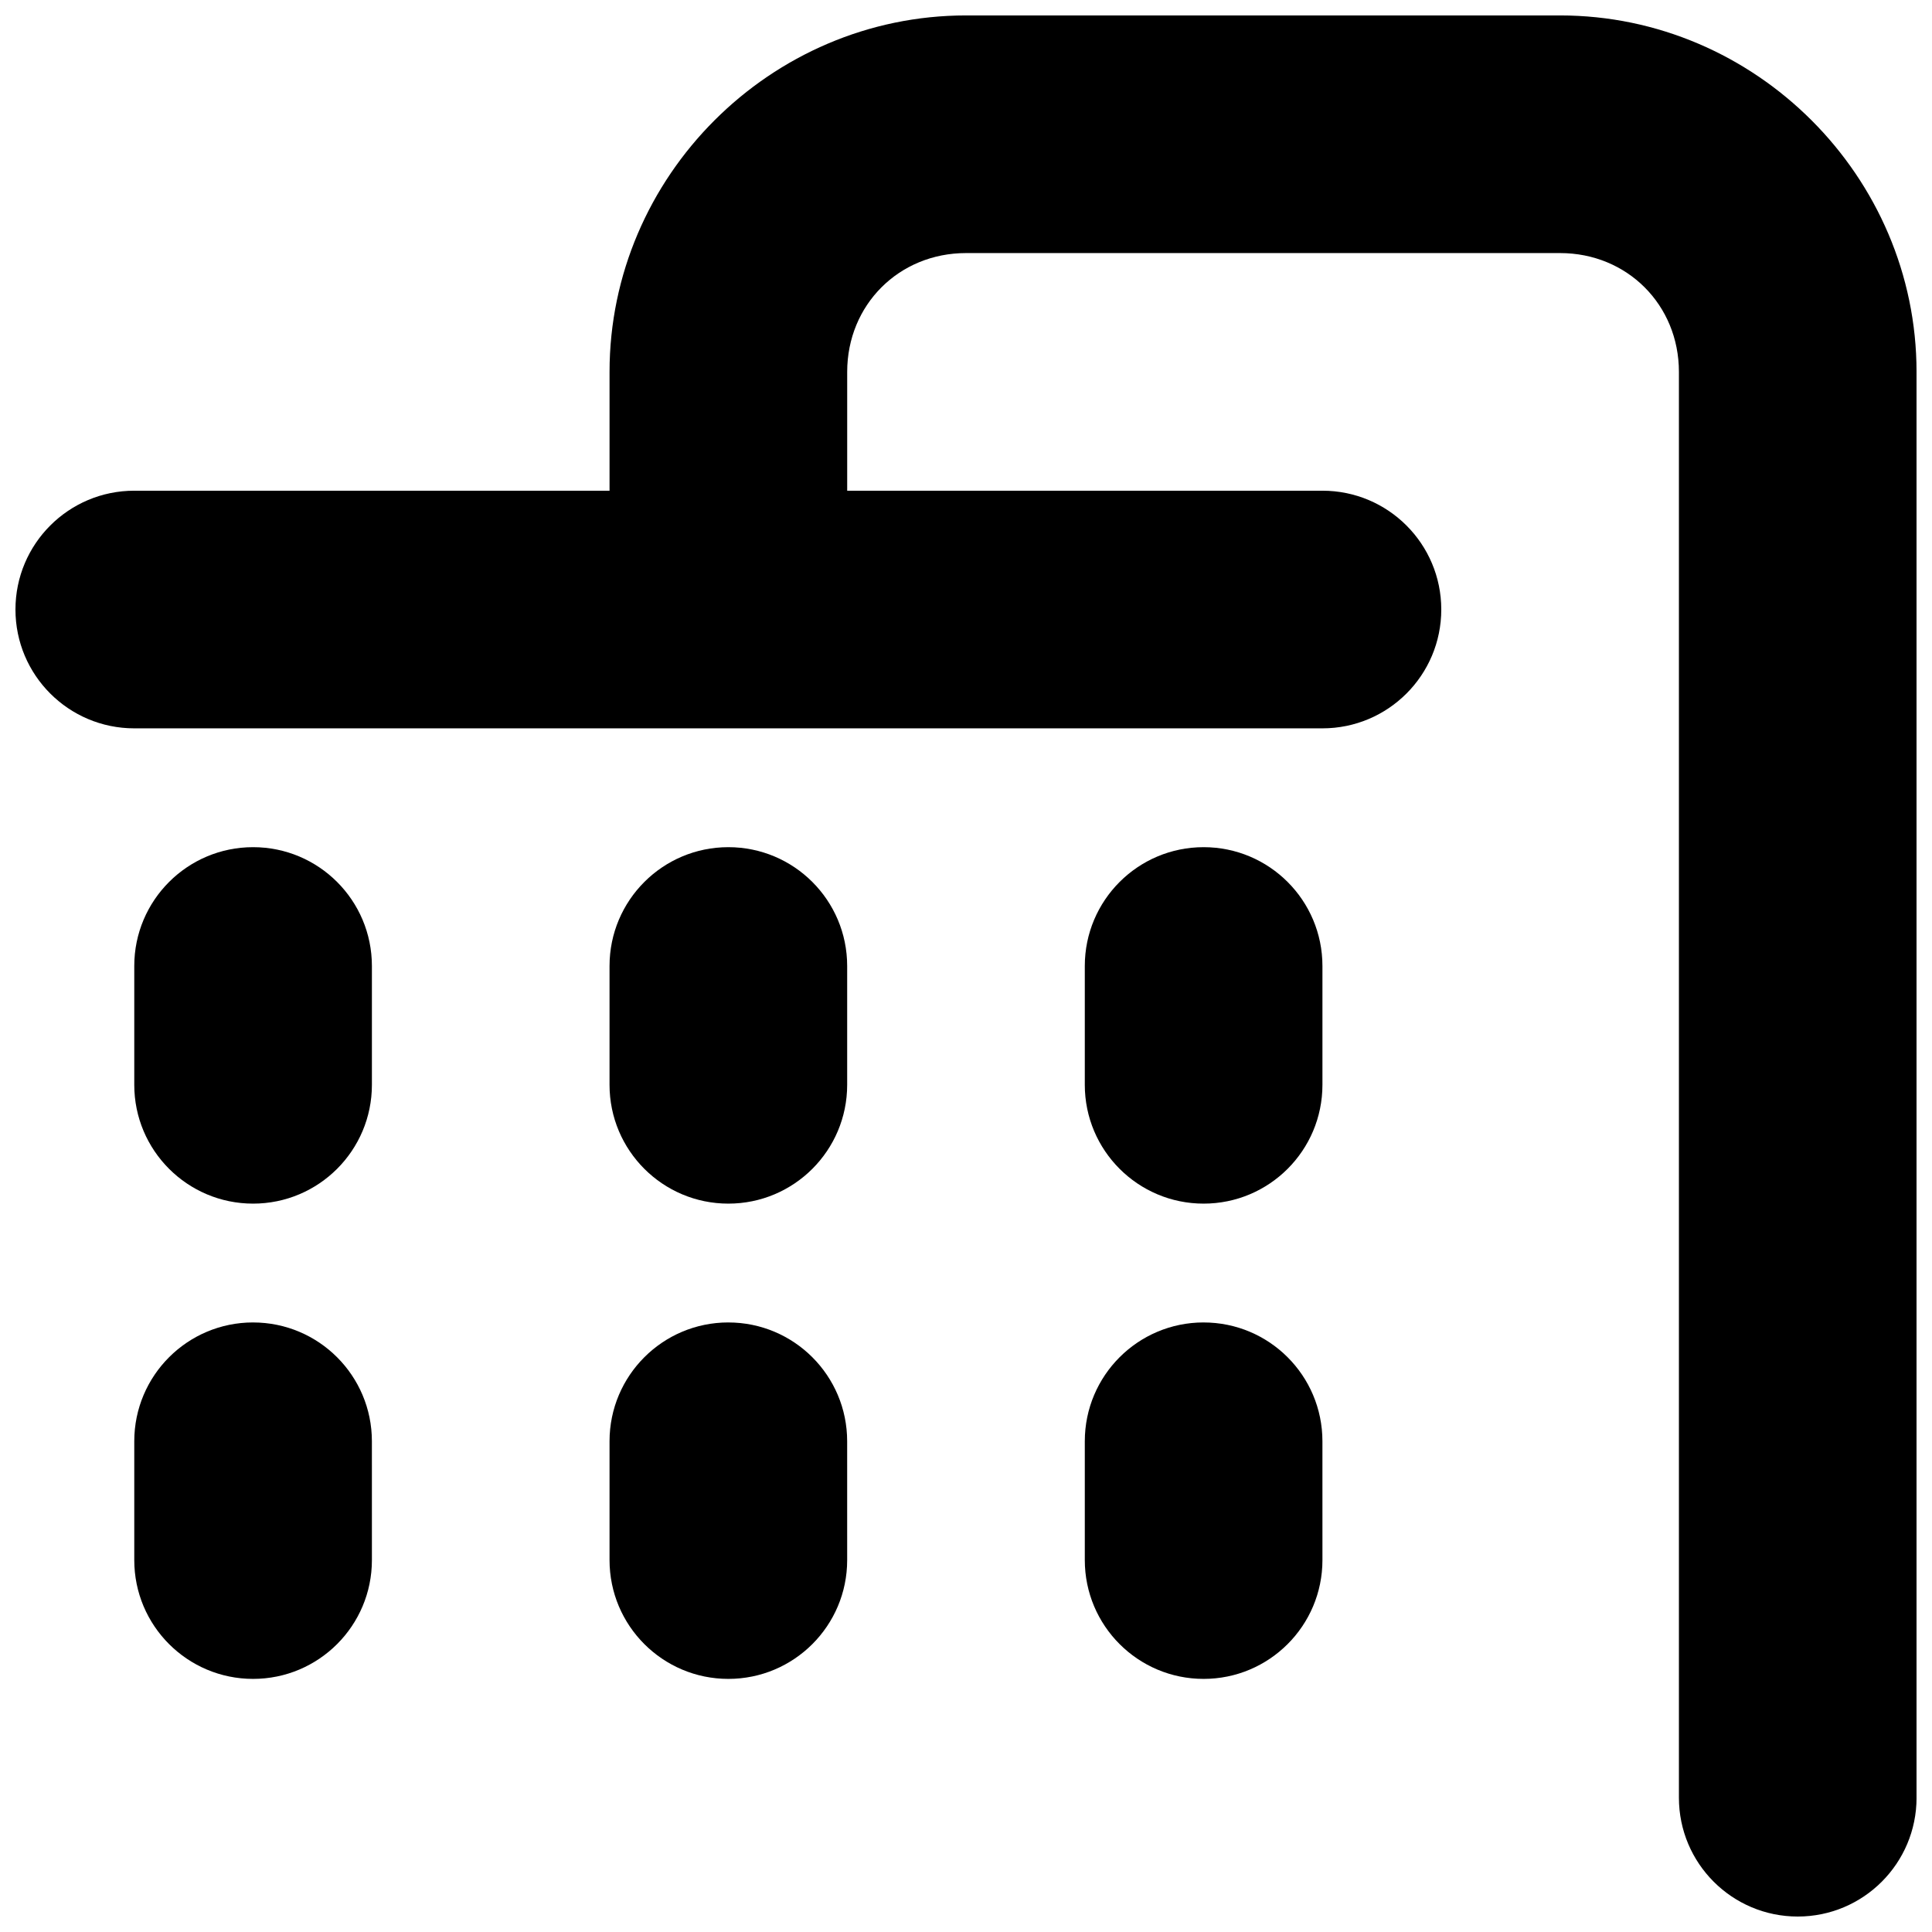 <?xml version="1.0" encoding="UTF-8"?>
<!-- Uploaded to: SVG Repo, www.svgrepo.com, Generator: SVG Repo Mixer Tools -->
<svg width="800px" height="800px" version="1.1" viewBox="144 144 512 512" xmlns="http://www.w3.org/2000/svg">
 <defs>
  <clipPath id="a">
   <path d="m148.09 148.09h503.81v503.81h-503.81z"/>
  </clipPath>
 </defs>
 <g clip-path="url(#a)">
  <path d="m400 148.09c-51.801 0-94.465 42.664-94.465 94.465v31.488h-125.95c-17.391 0-31.488 14.098-31.488 31.488s14.098 31.488 31.488 31.488h314.88c17.391 0 31.488-14.098 31.488-31.488s-14.098-31.488-31.488-31.488h-125.95v-31.488c0-17.766 13.723-31.488 31.488-31.488h157.44c17.762 0 31.488 13.723 31.488 31.488v377.86c0 17.391 14.098 31.488 31.488 31.488s31.488-14.098 31.488-31.488l-0.004-377.86c0-51.801-42.664-94.465-94.465-94.465zm-188.93 220.42c-17.391 0-31.488 14.098-31.488 31.488v31.488c0 17.391 14.098 31.488 31.488 31.488 17.391 0 31.488-14.098 31.488-31.488v-31.488c0-17.391-14.098-31.488-31.488-31.488zm125.95 0c-17.391 0-31.488 14.098-31.488 31.488v31.488c0 17.391 14.098 31.488 31.488 31.488 17.391 0 31.488-14.098 31.488-31.488v-31.488c0-17.391-14.098-31.488-31.488-31.488zm125.95 0c-17.391 0-31.488 14.098-31.488 31.488v31.488c0 17.391 14.098 31.488 31.488 31.488 17.391 0 31.488-14.098 31.488-31.488v-31.488c0-17.391-14.098-31.488-31.488-31.488zm-251.9 125.95c-17.391 0-31.488 14.098-31.488 31.488v31.488c0 17.391 14.098 31.488 31.488 31.488s31.488-14.098 31.488-31.488l-0.004-31.484c0-17.391-14.098-31.488-31.488-31.488zm125.95 0c-17.391 0-31.488 14.098-31.488 31.488v31.488c0 17.391 14.098 31.488 31.488 31.488s31.488-14.098 31.488-31.488l-0.004-31.484c0-17.391-14.098-31.488-31.488-31.488zm125.95 0c-17.391 0-31.488 14.098-31.488 31.488v31.488c0 17.391 14.098 31.488 31.488 31.488s31.488-14.098 31.488-31.488l-0.004-31.484c0-17.391-14.098-31.488-31.488-31.488z" fill-rule="evenodd"/>
 </g>
</svg>